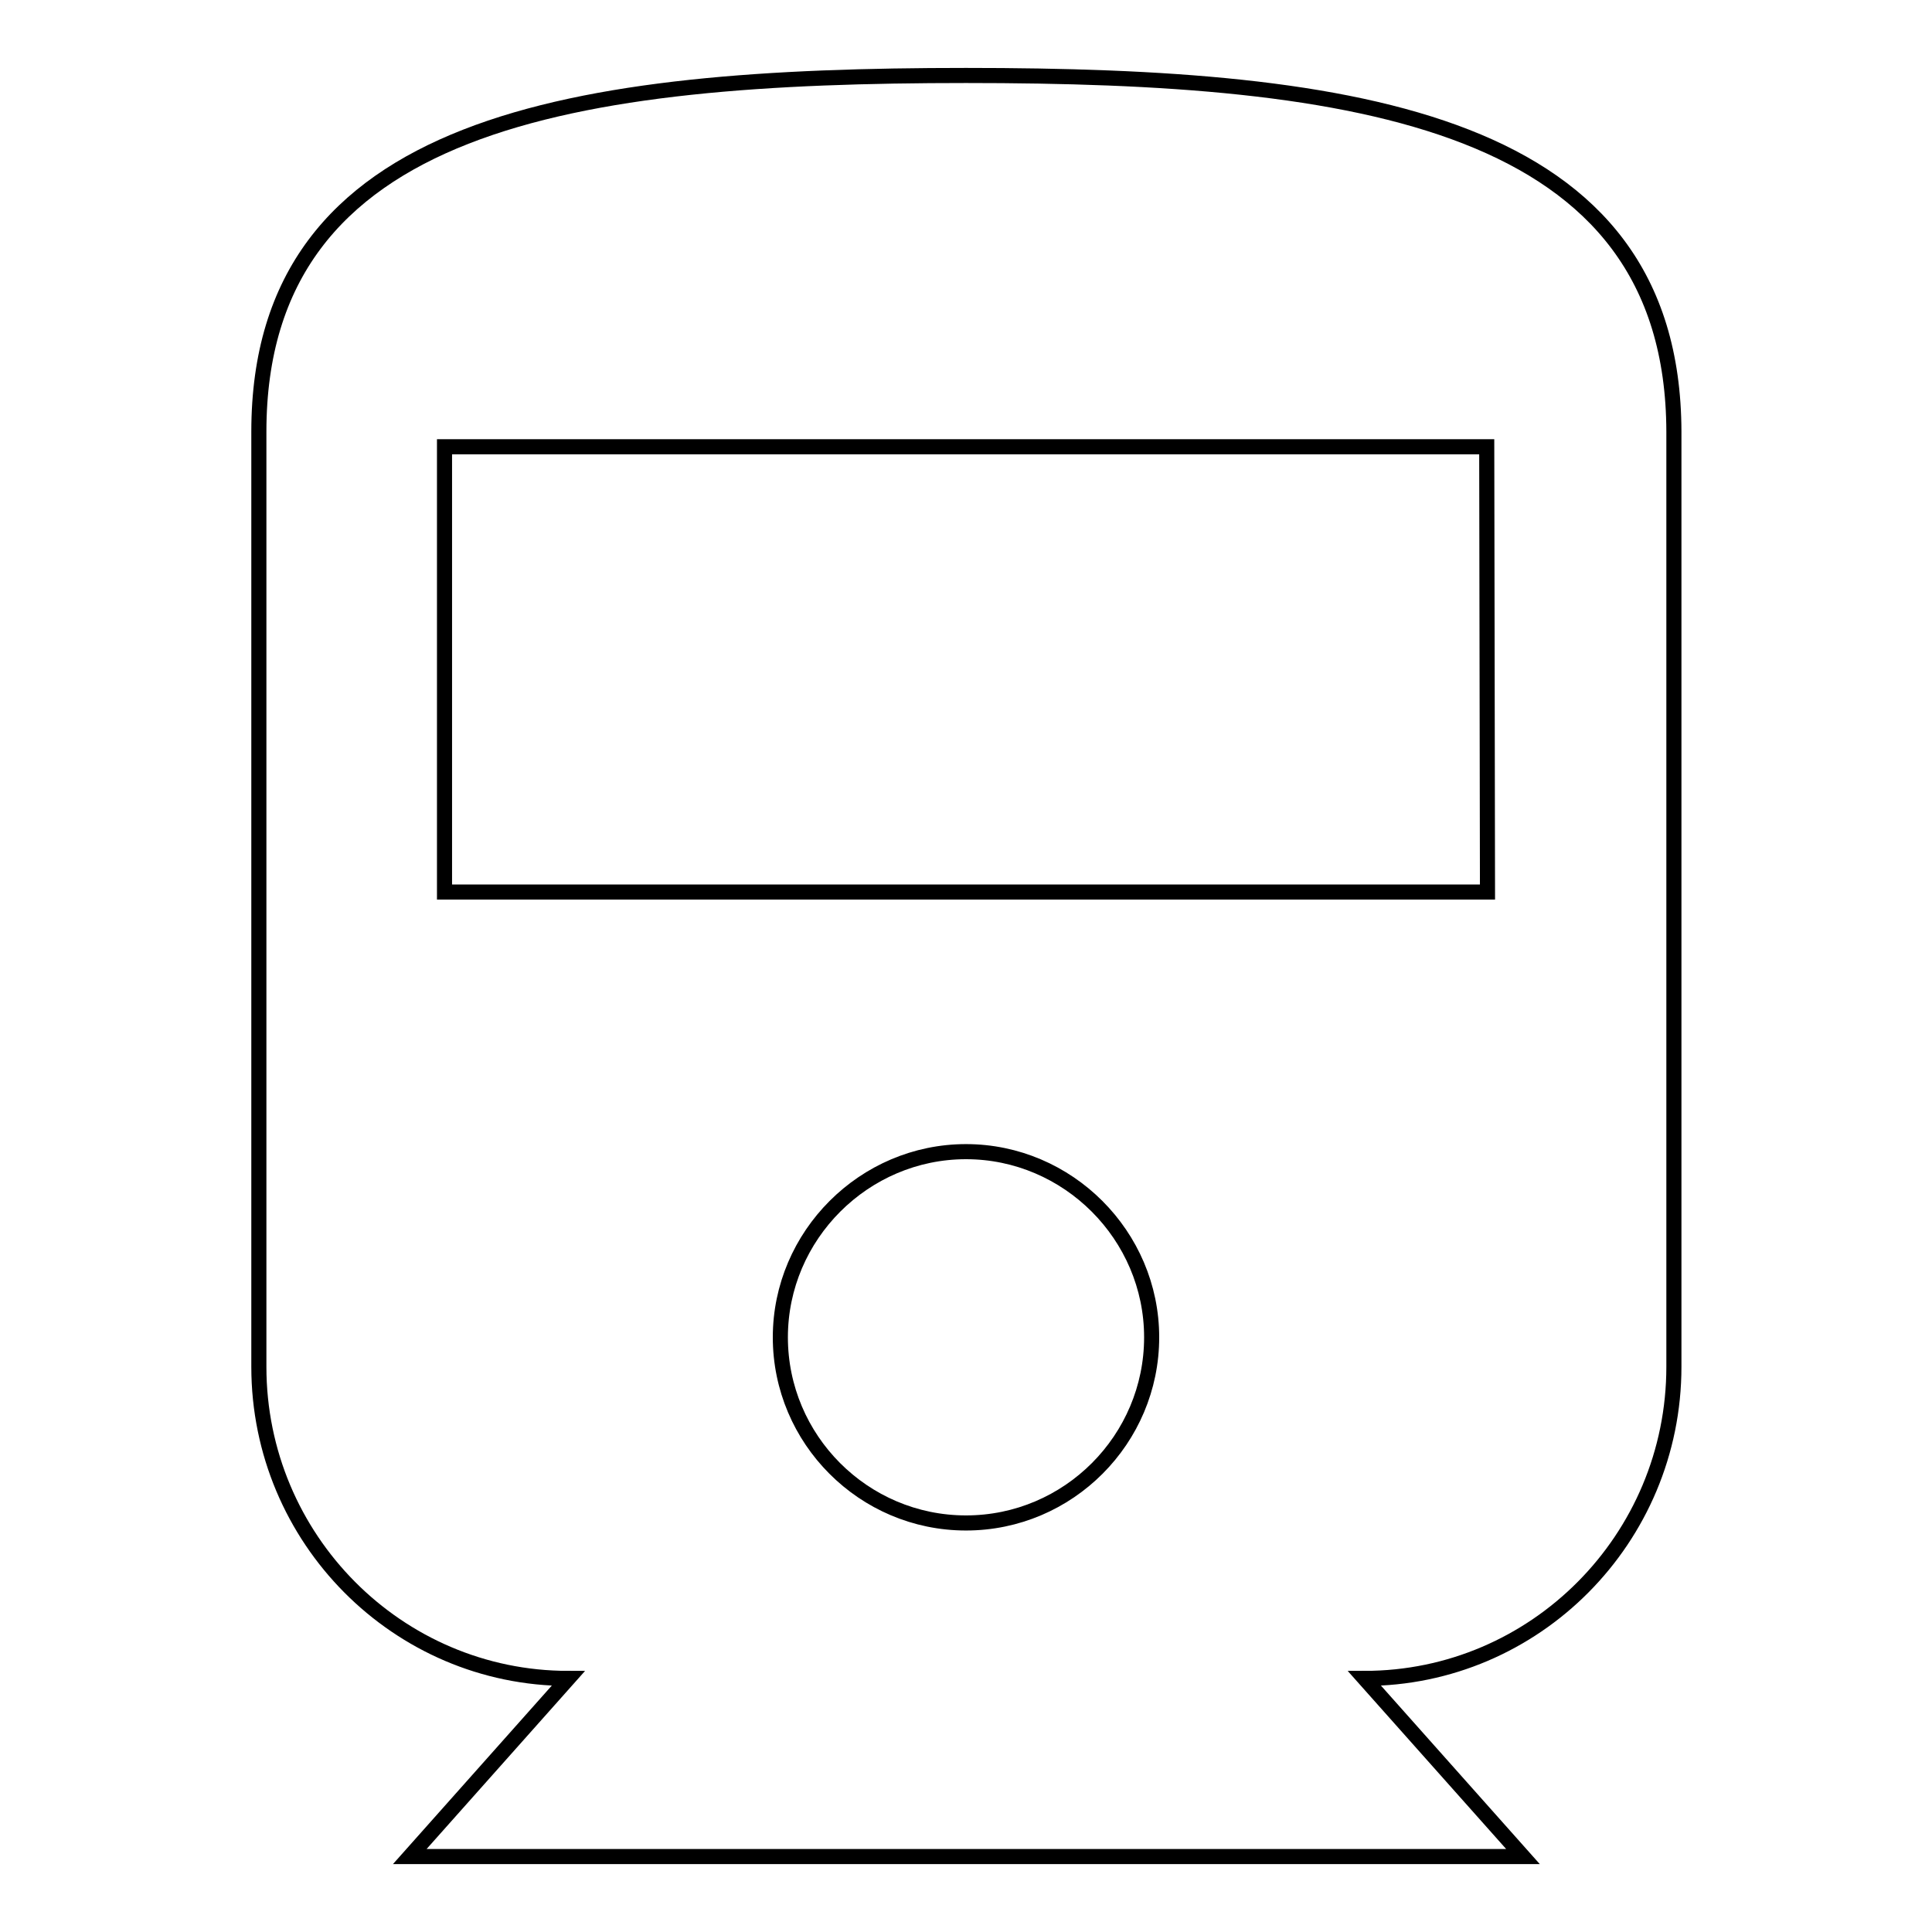 <?xml version="1.0" encoding="utf-8"?>
<!-- Svg Vector Icons : http://www.onlinewebfonts.com/icon -->
<!DOCTYPE svg PUBLIC "-//W3C//DTD SVG 1.1//EN" "http://www.w3.org/Graphics/SVG/1.1/DTD/svg11.dtd">
<svg version="1.1" xmlns="http://www.w3.org/2000/svg" xmlns:xlink="http://www.w3.org/1999/xlink" x="0px" y="0px" viewBox="0 0 256 256" enable-background="new 0 0 256 256" xml:space="preserve">
<g> <path stroke-width="2" fill-opacity="0" stroke="#000000"  d="M128,10c-51.8,0-93.7,5.9-93.7,47.2v123.9c0,22.8,18.4,41.3,41,41.3l-21,23.6h147.5l-21-23.6 c22.6,0,41-18.5,41-41.3V57.2C221.7,15.9,179.8,10,128,10z M128,201.8c-13.6,0-24.6-11.1-24.6-24.6s11.1-24.6,24.6-24.6 s24.6,11.1,24.6,24.6S141.6,201.8,128,201.8z M197.1,118.2H58.9v-59H197L197.1,118.2L197.1,118.2z"/></g>
</svg>